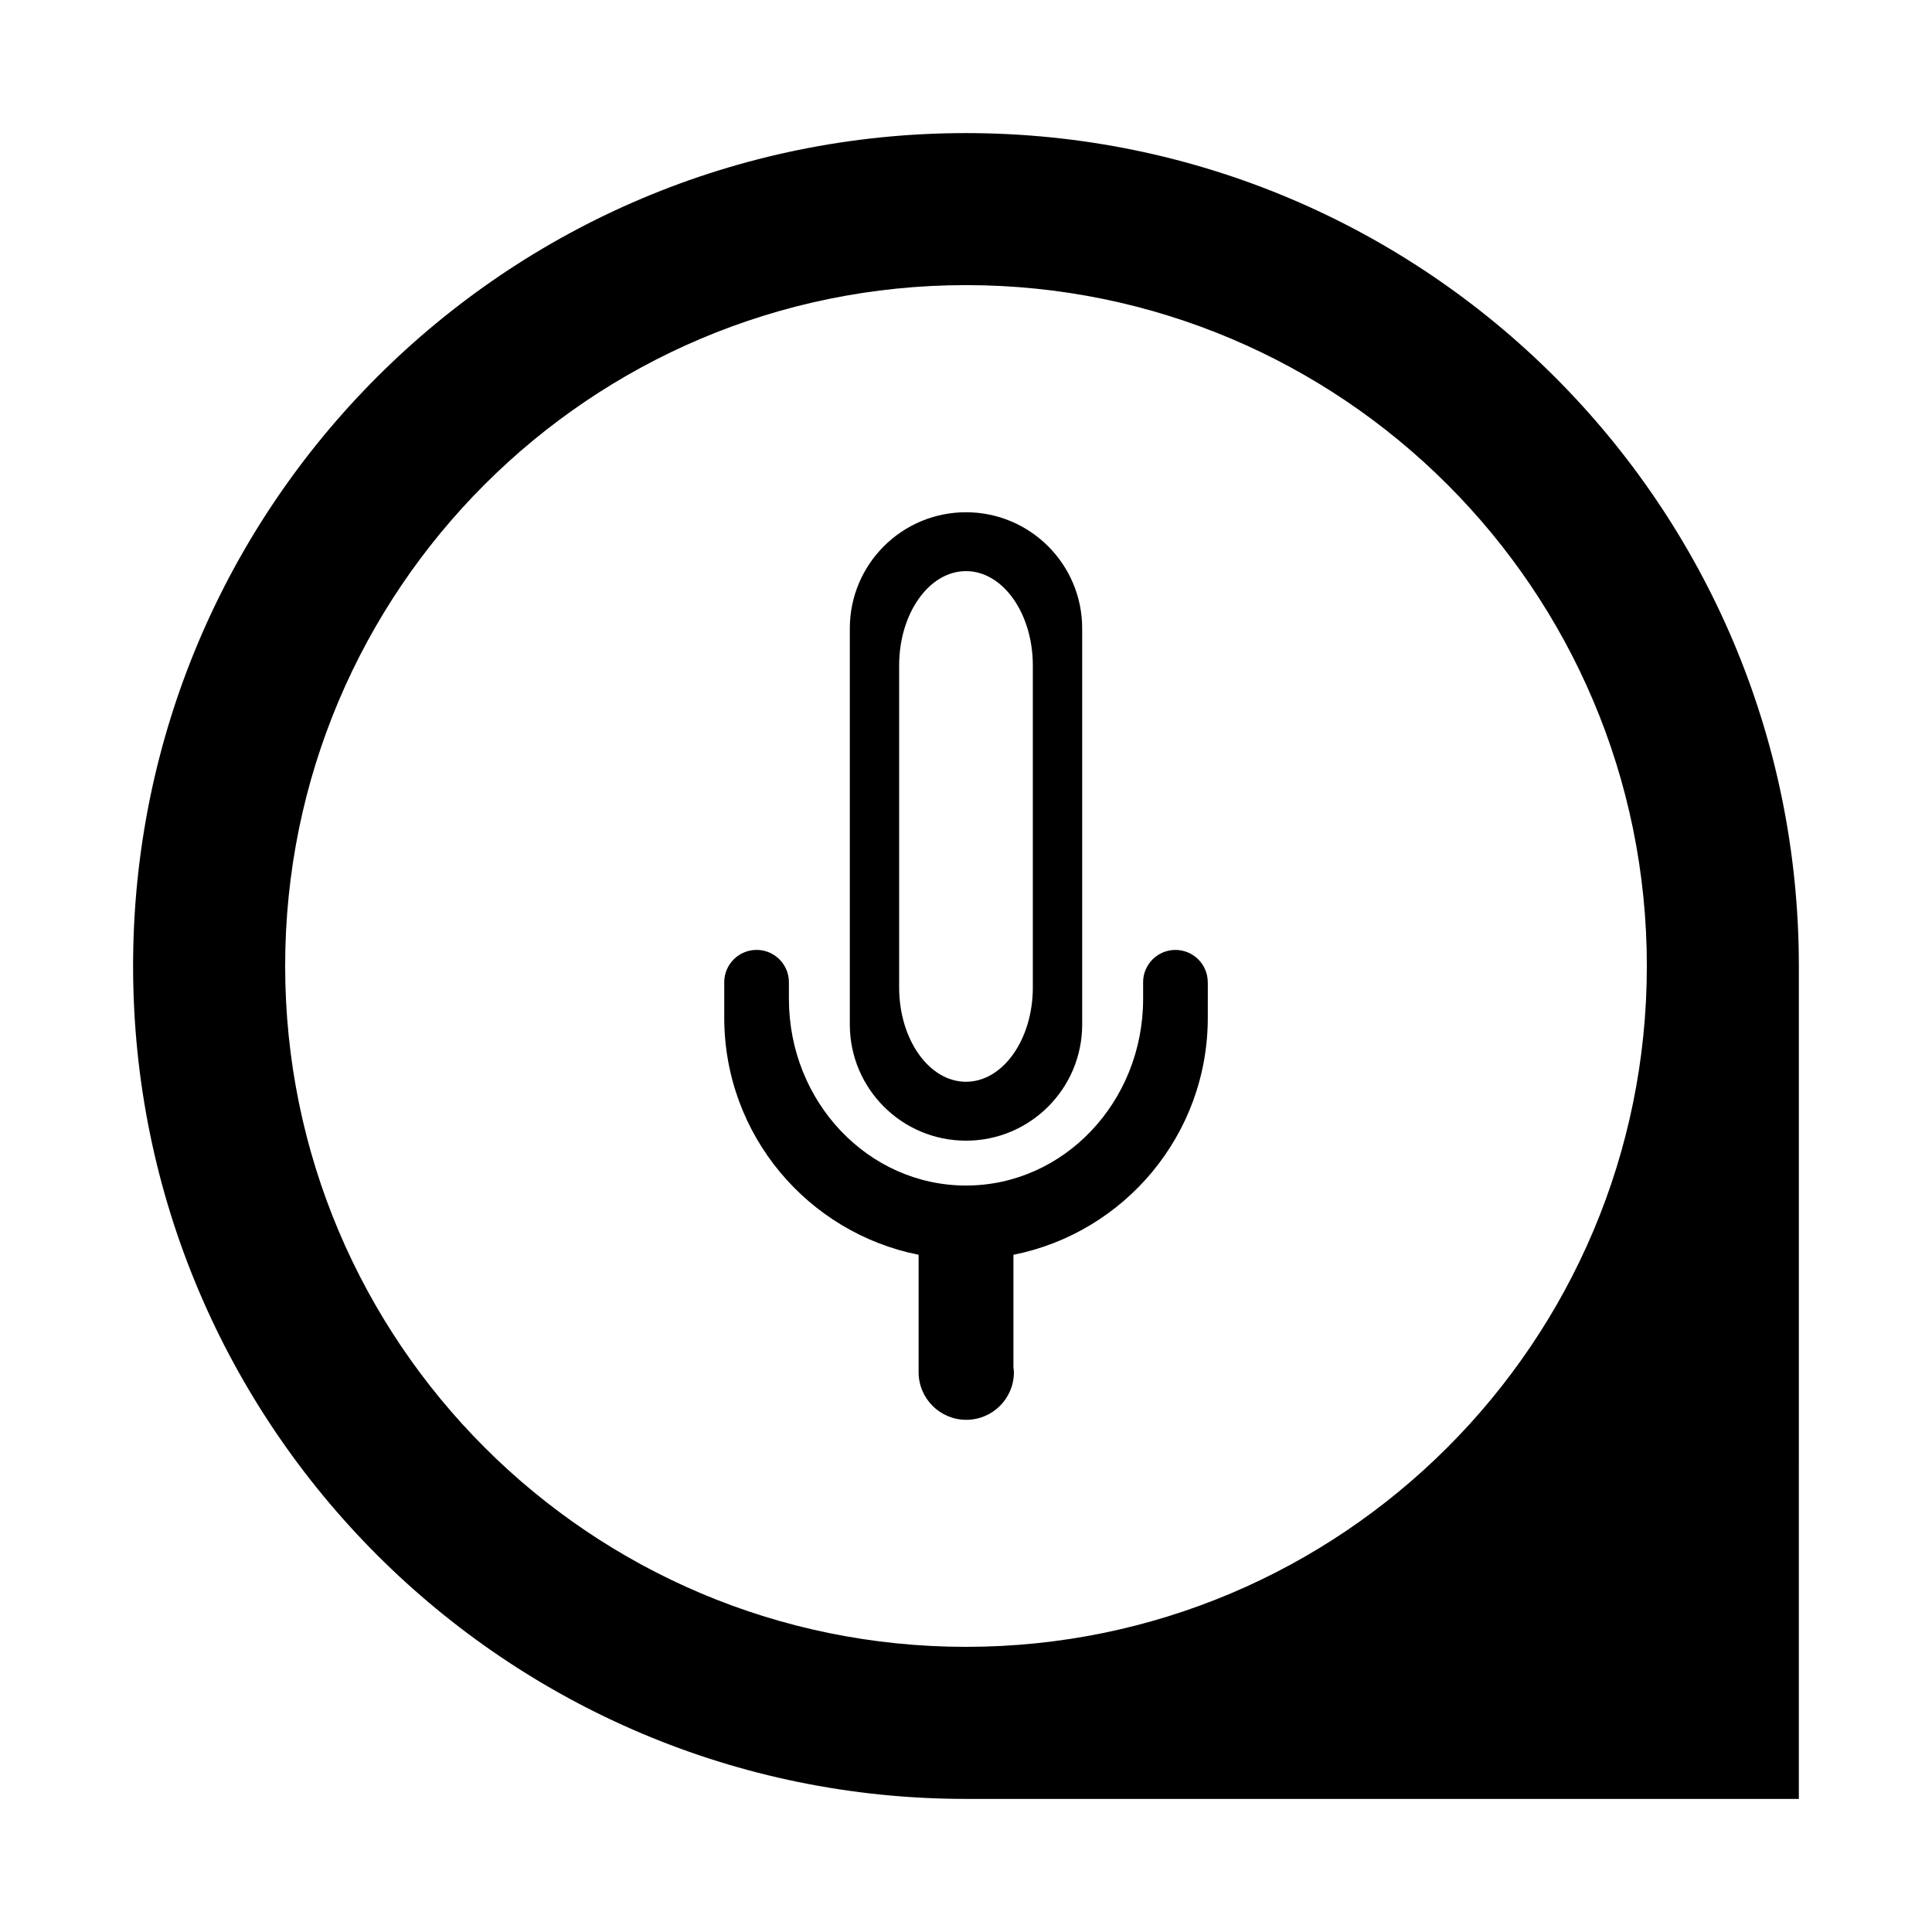 <?xml version="1.0" encoding="UTF-8"?>
<!-- The Best Svg Icon site in the world: iconSvg.co, Visit us! https://iconsvg.co -->
<svg fill="#000000" width="800px" height="800px" version="1.1" viewBox="144 144 512 512" xmlns="http://www.w3.org/2000/svg">
 <g>
  <path d="m400 179.27c-121.91 0-220.73 98.82-220.73 220.73s98.82 220.73 220.72 220.73h220.72l0.004-220.73c0-121.91-98.832-220.73-220.72-220.73zm0 401.16c-99.648 0-180.43-80.801-180.43-180.44-0.004-99.637 80.781-180.43 180.43-180.43s180.43 80.781 180.43 180.43c0 99.648-80.785 180.44-180.43 180.44z"/>
  <path d="m400 446.29c17 0 30.789-13.789 30.789-30.789v-104.96c0-17.008-13.789-30.789-30.789-30.789-17.008 0-30.789 13.781-30.789 30.789v104.96c0 17 13.781 30.789 30.789 30.789zm-17.719-125.92c0-13.816 7.934-25.016 17.719-25.016s17.711 11.203 17.711 25.016v85.285c0 13.82-7.926 25.023-17.711 25.023s-17.719-11.203-17.719-25.023z"/>
  <path d="m464.07 404.3c-0.004-4.731-3.84-8.559-8.57-8.559-4.731 0-8.566 3.836-8.566 8.559 0 0.012 0.004 0.023 0.004 0.035v4.371c0 27.316-21.016 49.473-46.934 49.473s-46.934-22.156-46.934-49.473v-4.406c0-4.734-3.836-8.566-8.566-8.566-4.734 0-8.57 3.836-8.57 8.566v9.406c0 31.078 22.141 56.98 51.508 62.824v31.109c0 6.977 5.652 12.625 12.629 12.625 6.977 0 12.629-5.648 12.629-12.625 0-0.426-0.09-0.828-0.129-1.25v-29.859c29.367-5.844 51.508-31.746 51.508-62.824l0.004-9.406z"/>
 </g>
</svg>